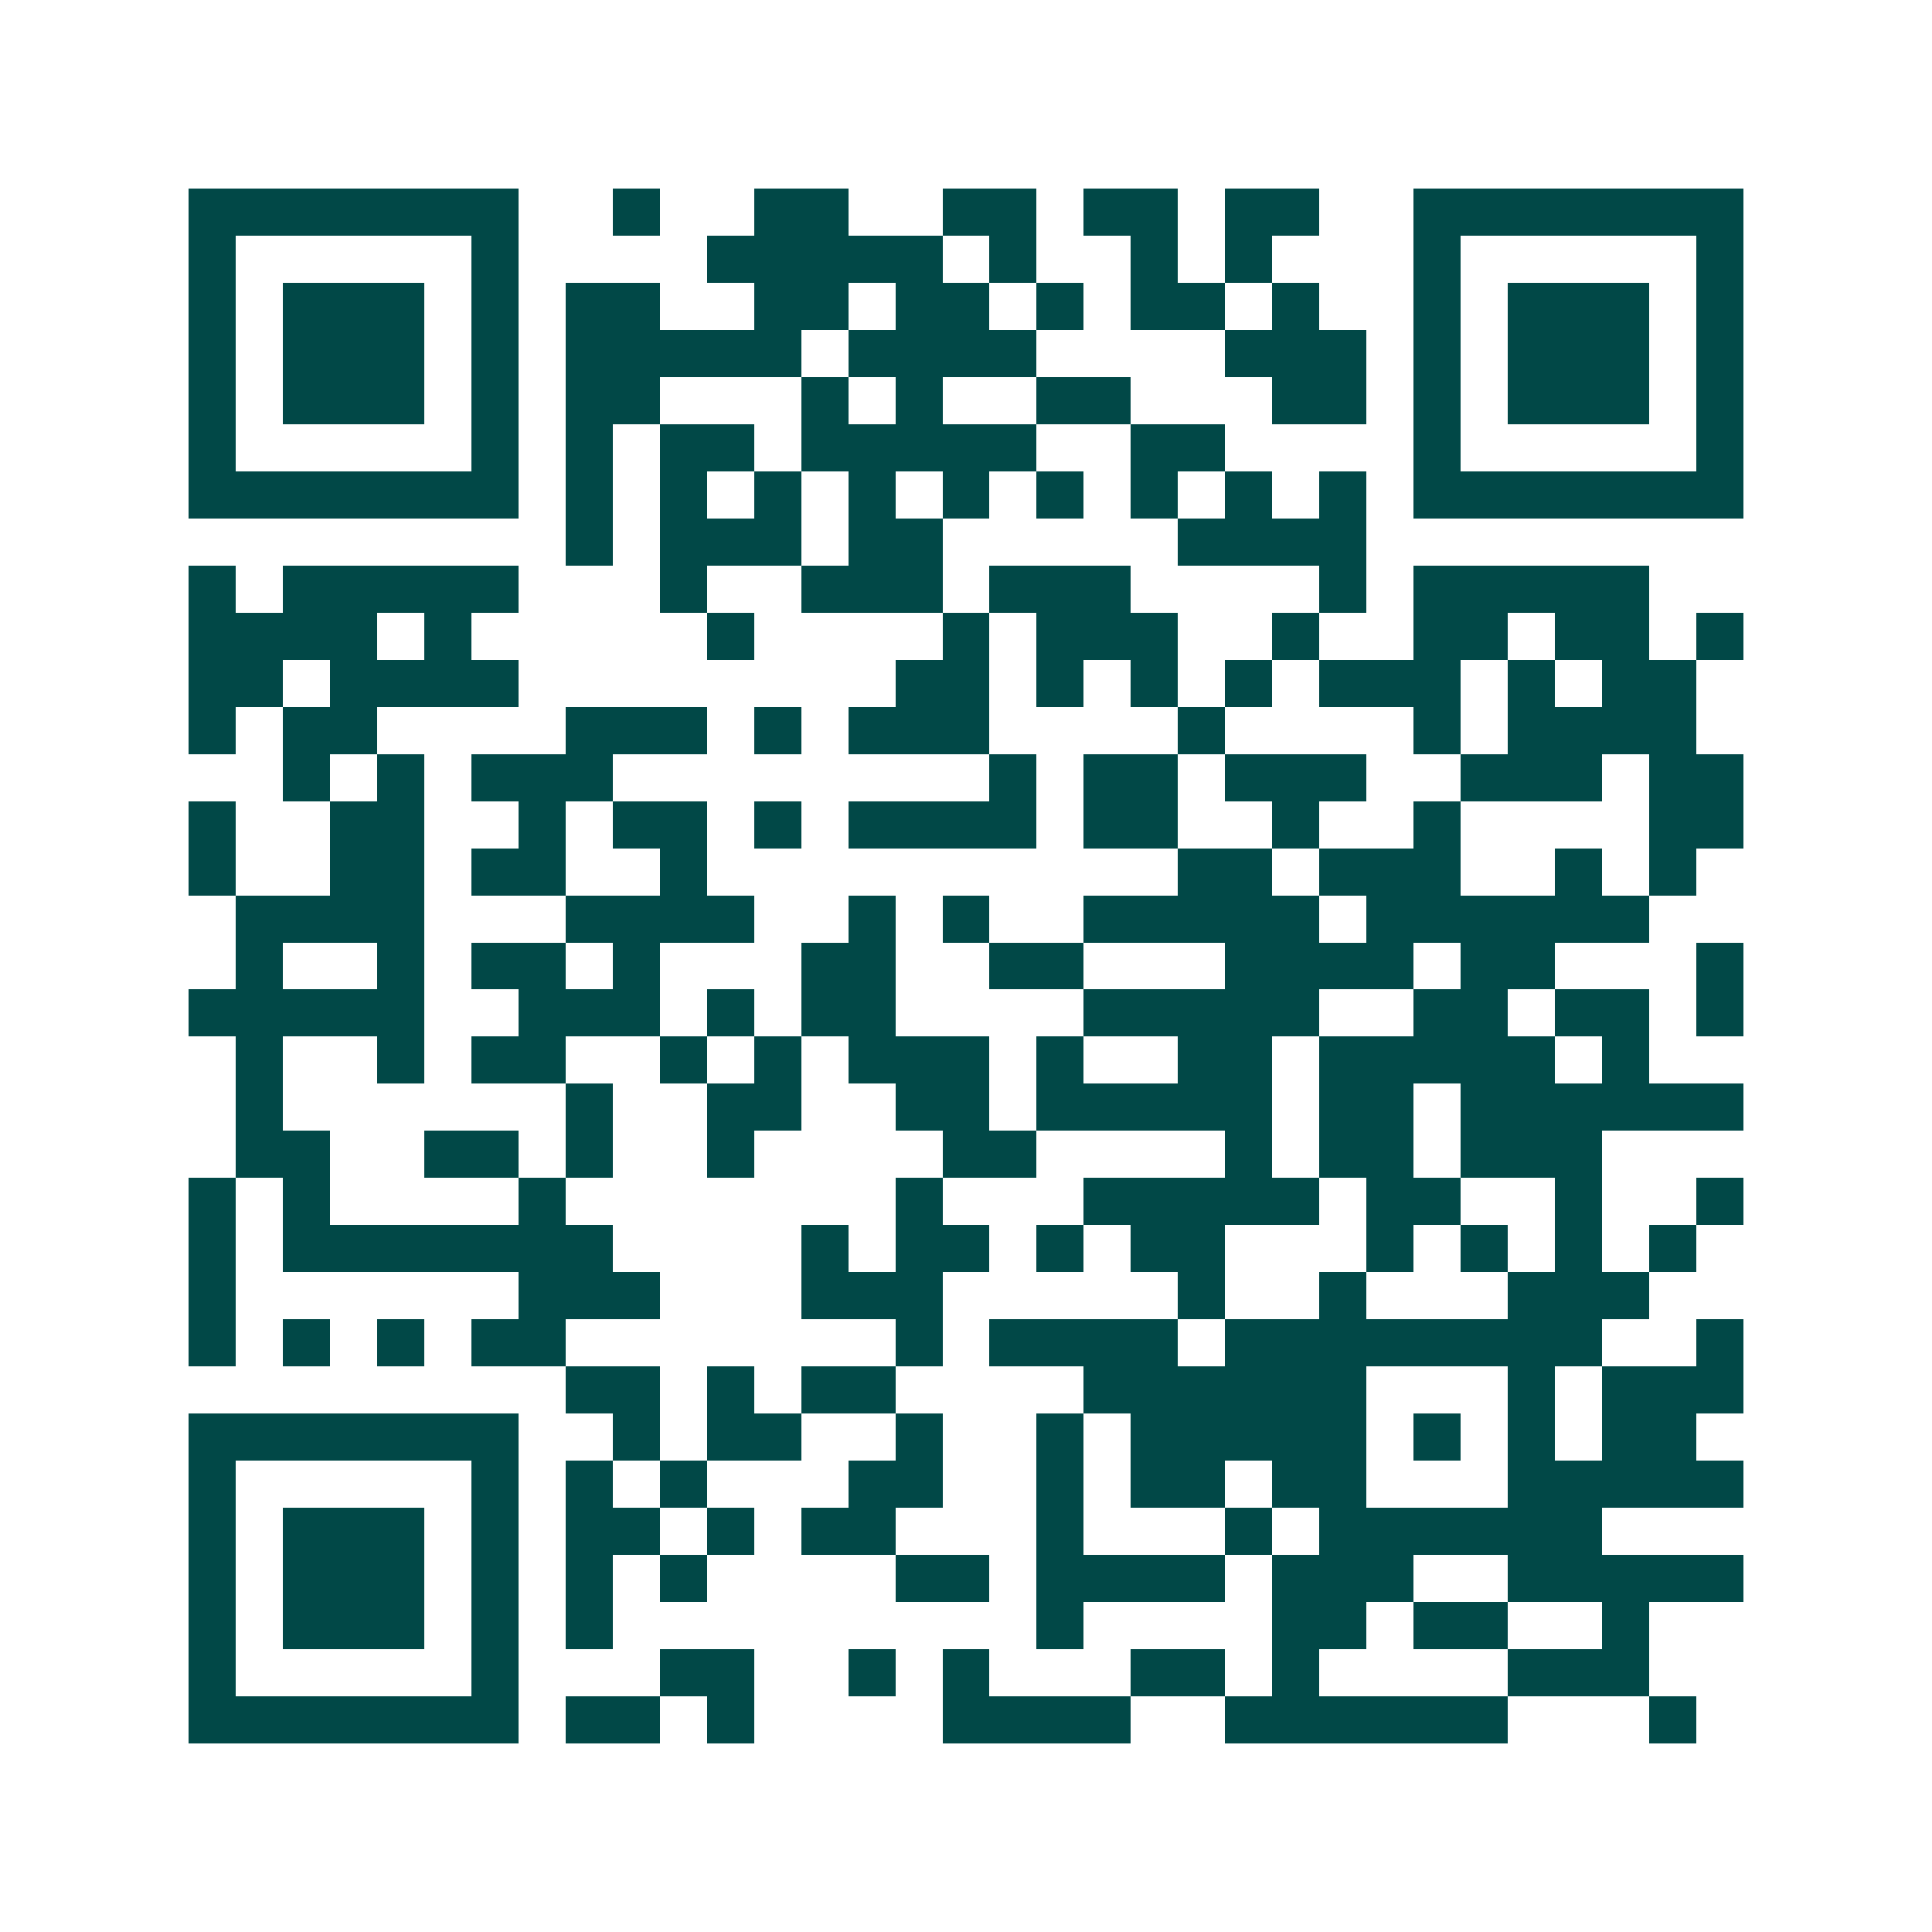 <svg xmlns="http://www.w3.org/2000/svg" width="200" height="200" viewBox="0 0 41 41" shape-rendering="crispEdges"><path fill="#ffffff" d="M0 0h41v41H0z"/><path stroke="#014847" d="M4 4.5h7m2 0h1m2 0h2m2 0h2m1 0h2m1 0h2m2 0h7M4 5.5h1m5 0h1m4 0h5m1 0h1m2 0h1m1 0h1m3 0h1m5 0h1M4 6.5h1m1 0h3m1 0h1m1 0h2m2 0h2m1 0h2m1 0h1m1 0h2m1 0h1m2 0h1m1 0h3m1 0h1M4 7.5h1m1 0h3m1 0h1m1 0h5m1 0h4m4 0h3m1 0h1m1 0h3m1 0h1M4 8.5h1m1 0h3m1 0h1m1 0h2m3 0h1m1 0h1m2 0h2m3 0h2m1 0h1m1 0h3m1 0h1M4 9.5h1m5 0h1m1 0h1m1 0h2m1 0h5m2 0h2m4 0h1m5 0h1M4 10.5h7m1 0h1m1 0h1m1 0h1m1 0h1m1 0h1m1 0h1m1 0h1m1 0h1m1 0h1m1 0h7M12 11.5h1m1 0h3m1 0h2m5 0h4M4 12.5h1m1 0h5m3 0h1m2 0h3m1 0h3m4 0h1m1 0h5M4 13.5h4m1 0h1m5 0h1m4 0h1m1 0h3m2 0h1m2 0h2m1 0h2m1 0h1M4 14.5h2m1 0h4m8 0h2m1 0h1m1 0h1m1 0h1m1 0h3m1 0h1m1 0h2M4 15.5h1m1 0h2m4 0h3m1 0h1m1 0h3m4 0h1m4 0h1m1 0h4M6 16.5h1m1 0h1m1 0h3m8 0h1m1 0h2m1 0h3m2 0h3m1 0h2M4 17.5h1m2 0h2m2 0h1m1 0h2m1 0h1m1 0h4m1 0h2m2 0h1m2 0h1m4 0h2M4 18.5h1m2 0h2m1 0h2m2 0h1m10 0h2m1 0h3m2 0h1m1 0h1M5 19.5h4m3 0h4m2 0h1m1 0h1m2 0h5m1 0h6M5 20.5h1m2 0h1m1 0h2m1 0h1m3 0h2m2 0h2m3 0h4m1 0h2m3 0h1M4 21.5h5m2 0h3m1 0h1m1 0h2m4 0h5m2 0h2m1 0h2m1 0h1M5 22.5h1m2 0h1m1 0h2m2 0h1m1 0h1m1 0h3m1 0h1m2 0h2m1 0h5m1 0h1M5 23.5h1m6 0h1m2 0h2m2 0h2m1 0h5m1 0h2m1 0h6M5 24.5h2m2 0h2m1 0h1m2 0h1m4 0h2m4 0h1m1 0h2m1 0h3M4 25.5h1m1 0h1m4 0h1m7 0h1m3 0h5m1 0h2m2 0h1m2 0h1M4 26.5h1m1 0h7m4 0h1m1 0h2m1 0h1m1 0h2m3 0h1m1 0h1m1 0h1m1 0h1M4 27.5h1m6 0h3m3 0h3m5 0h1m2 0h1m3 0h3M4 28.5h1m1 0h1m1 0h1m1 0h2m7 0h1m1 0h4m1 0h8m2 0h1M12 29.5h2m1 0h1m1 0h2m4 0h6m3 0h1m1 0h3M4 30.5h7m2 0h1m1 0h2m2 0h1m2 0h1m1 0h5m1 0h1m1 0h1m1 0h2M4 31.5h1m5 0h1m1 0h1m1 0h1m3 0h2m2 0h1m1 0h2m1 0h2m3 0h5M4 32.5h1m1 0h3m1 0h1m1 0h2m1 0h1m1 0h2m3 0h1m3 0h1m1 0h6M4 33.5h1m1 0h3m1 0h1m1 0h1m1 0h1m4 0h2m1 0h4m1 0h3m2 0h5M4 34.5h1m1 0h3m1 0h1m1 0h1m9 0h1m4 0h2m1 0h2m2 0h1M4 35.5h1m5 0h1m3 0h2m2 0h1m1 0h1m3 0h2m1 0h1m4 0h3M4 36.5h7m1 0h2m1 0h1m4 0h4m2 0h6m3 0h1"/></svg>
